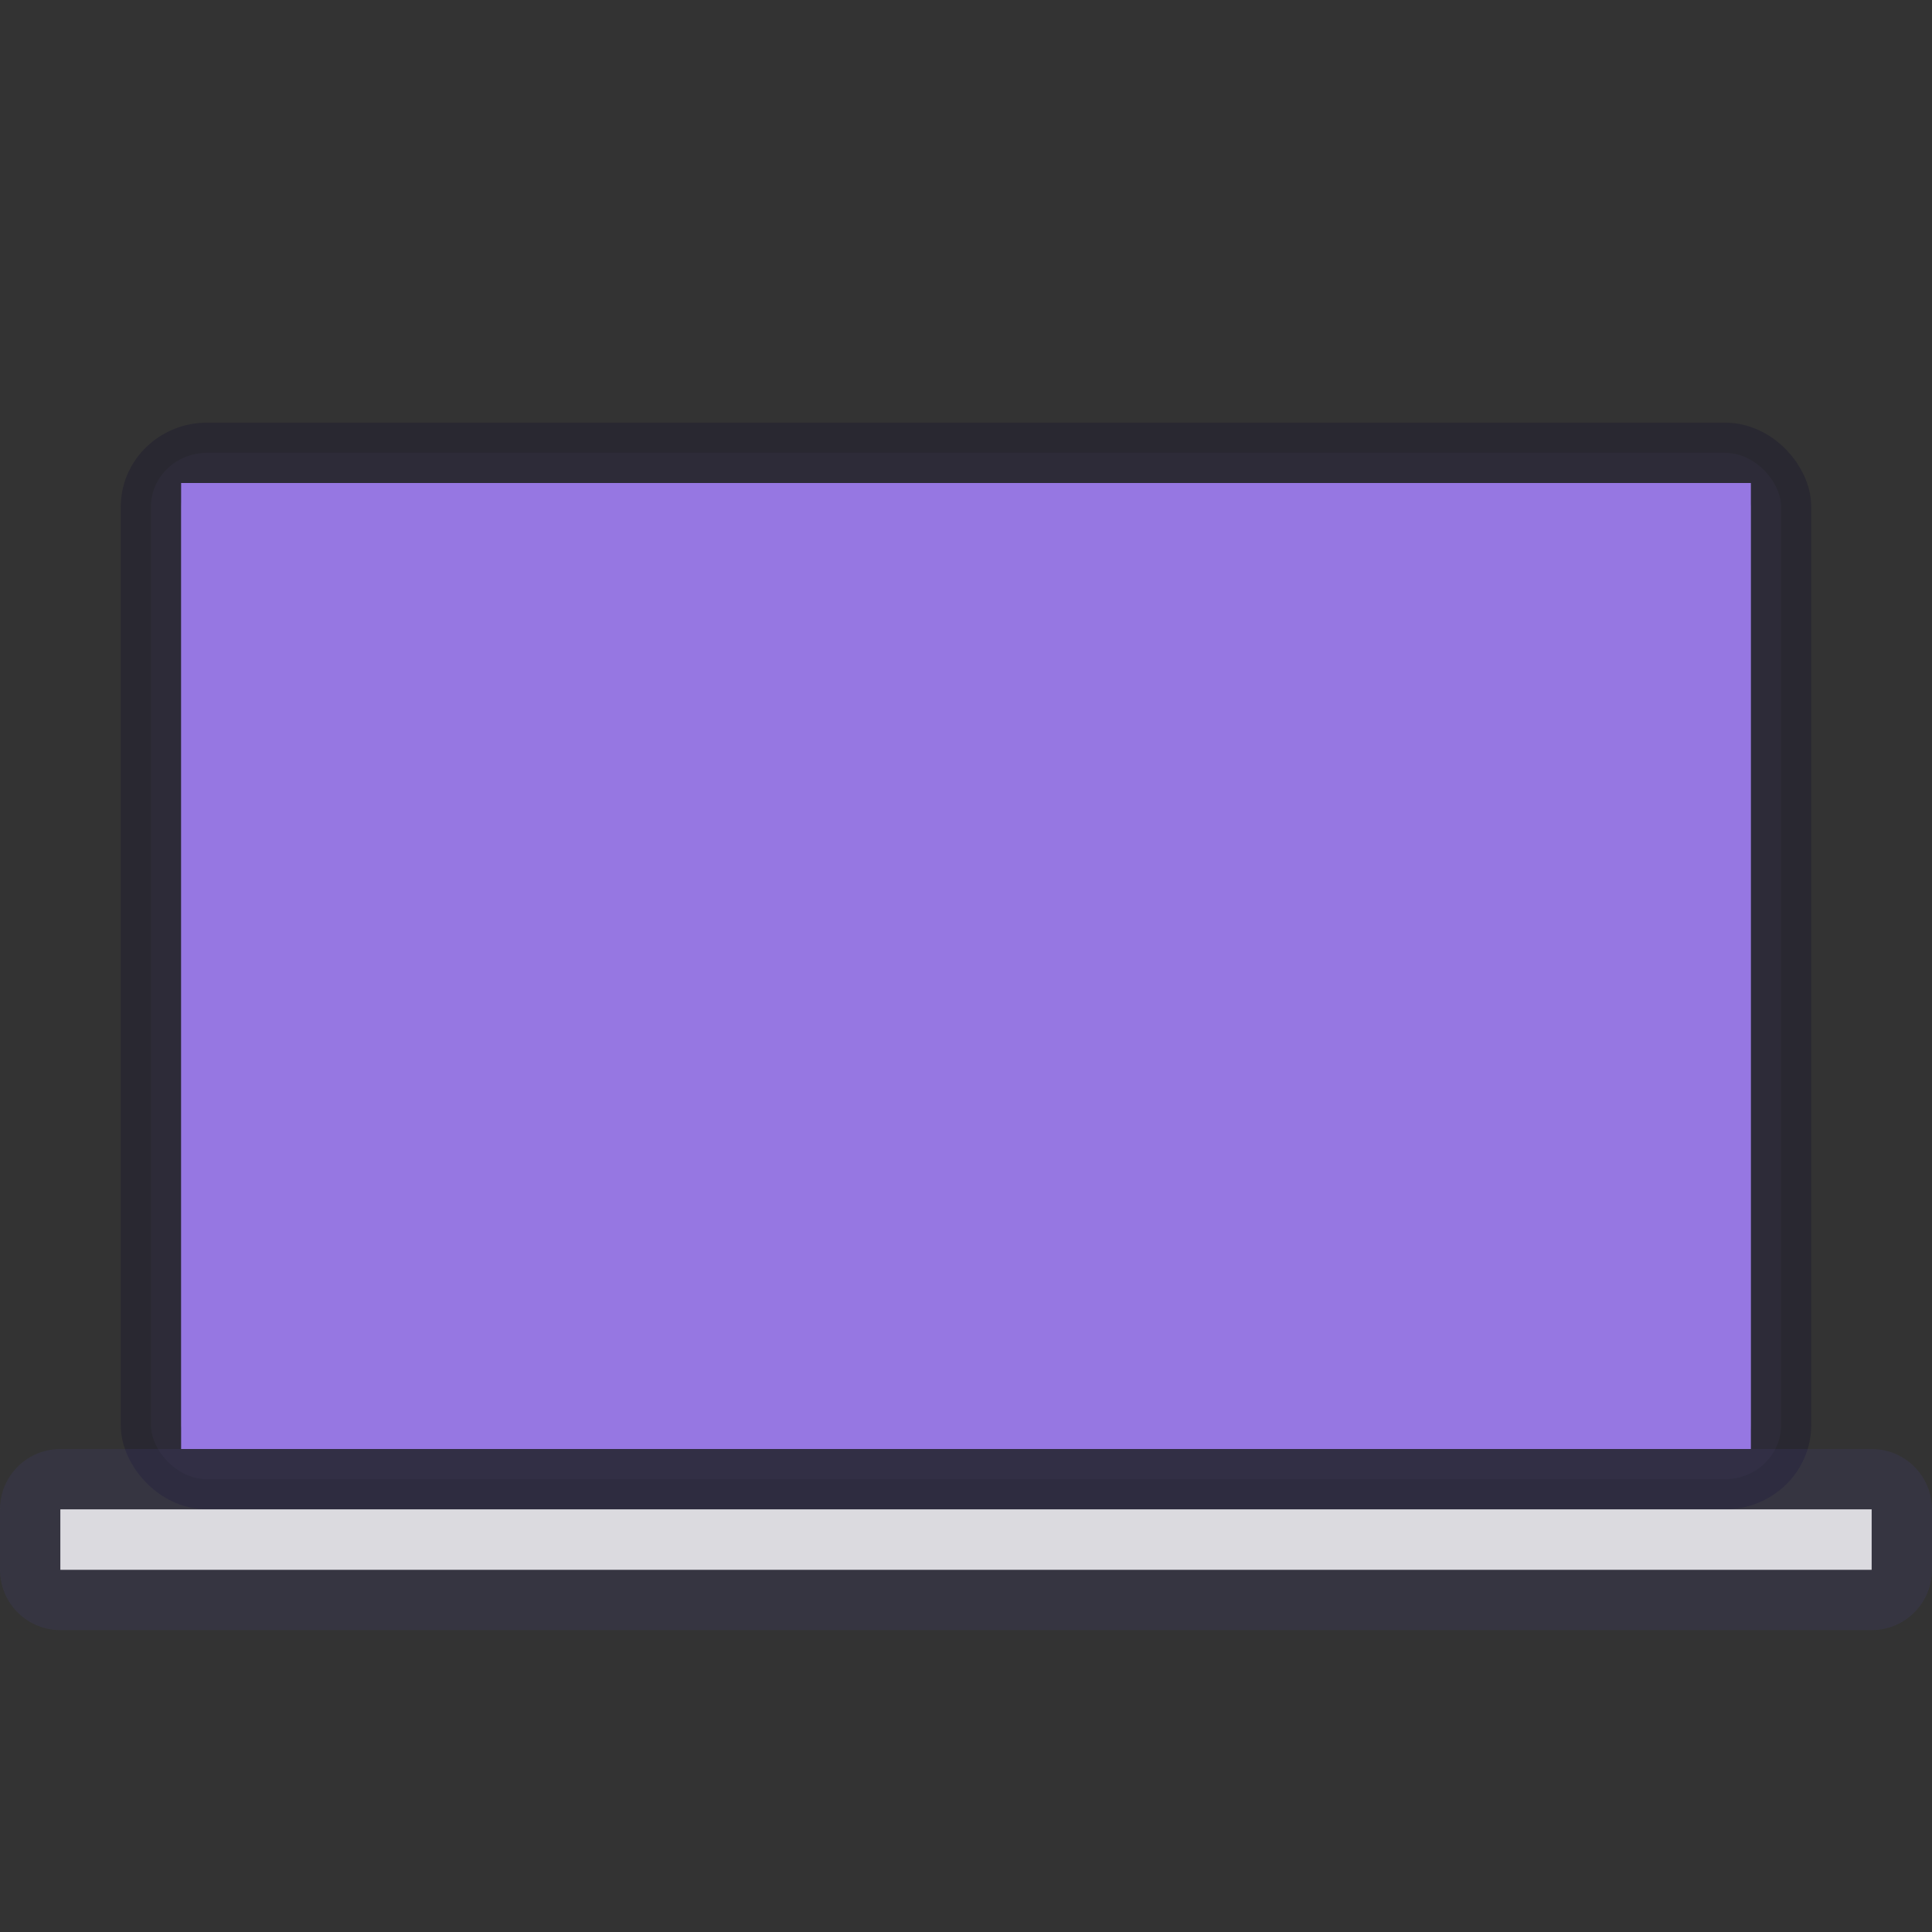 <svg width="32" height="32" version="1.0" xmlns="http://www.w3.org/2000/svg">
 <rect width="100%" height="100%" fill="#333333" stroke="none"/>
 <rect x="2.5" y="7.5" width="27" height="17" rx=".931" ry=".895" fill="#474355" stroke="#272531" stroke-dashoffset=".5" stroke-linecap="round" stroke-linejoin="round" stroke-opacity=".784"/>
 <path d="M3 8h26v16H3z" fill="#9677e2" fill-rule="evenodd"/>
 <rect x="1" y="25" width="30" height="1" rx="0" ry="0" fill="#fafafa" opacity=".65" stroke="#474180" stroke-linecap="round" stroke-linejoin="round" stroke-opacity=".29" stroke-width="2" paint-order="markers stroke fill"/>
 <rect x="1" y="25" width="30" height="1" rx="0" ry="0" fill="#fafafa" opacity=".65" paint-order="markers stroke fill"/>
</svg>
